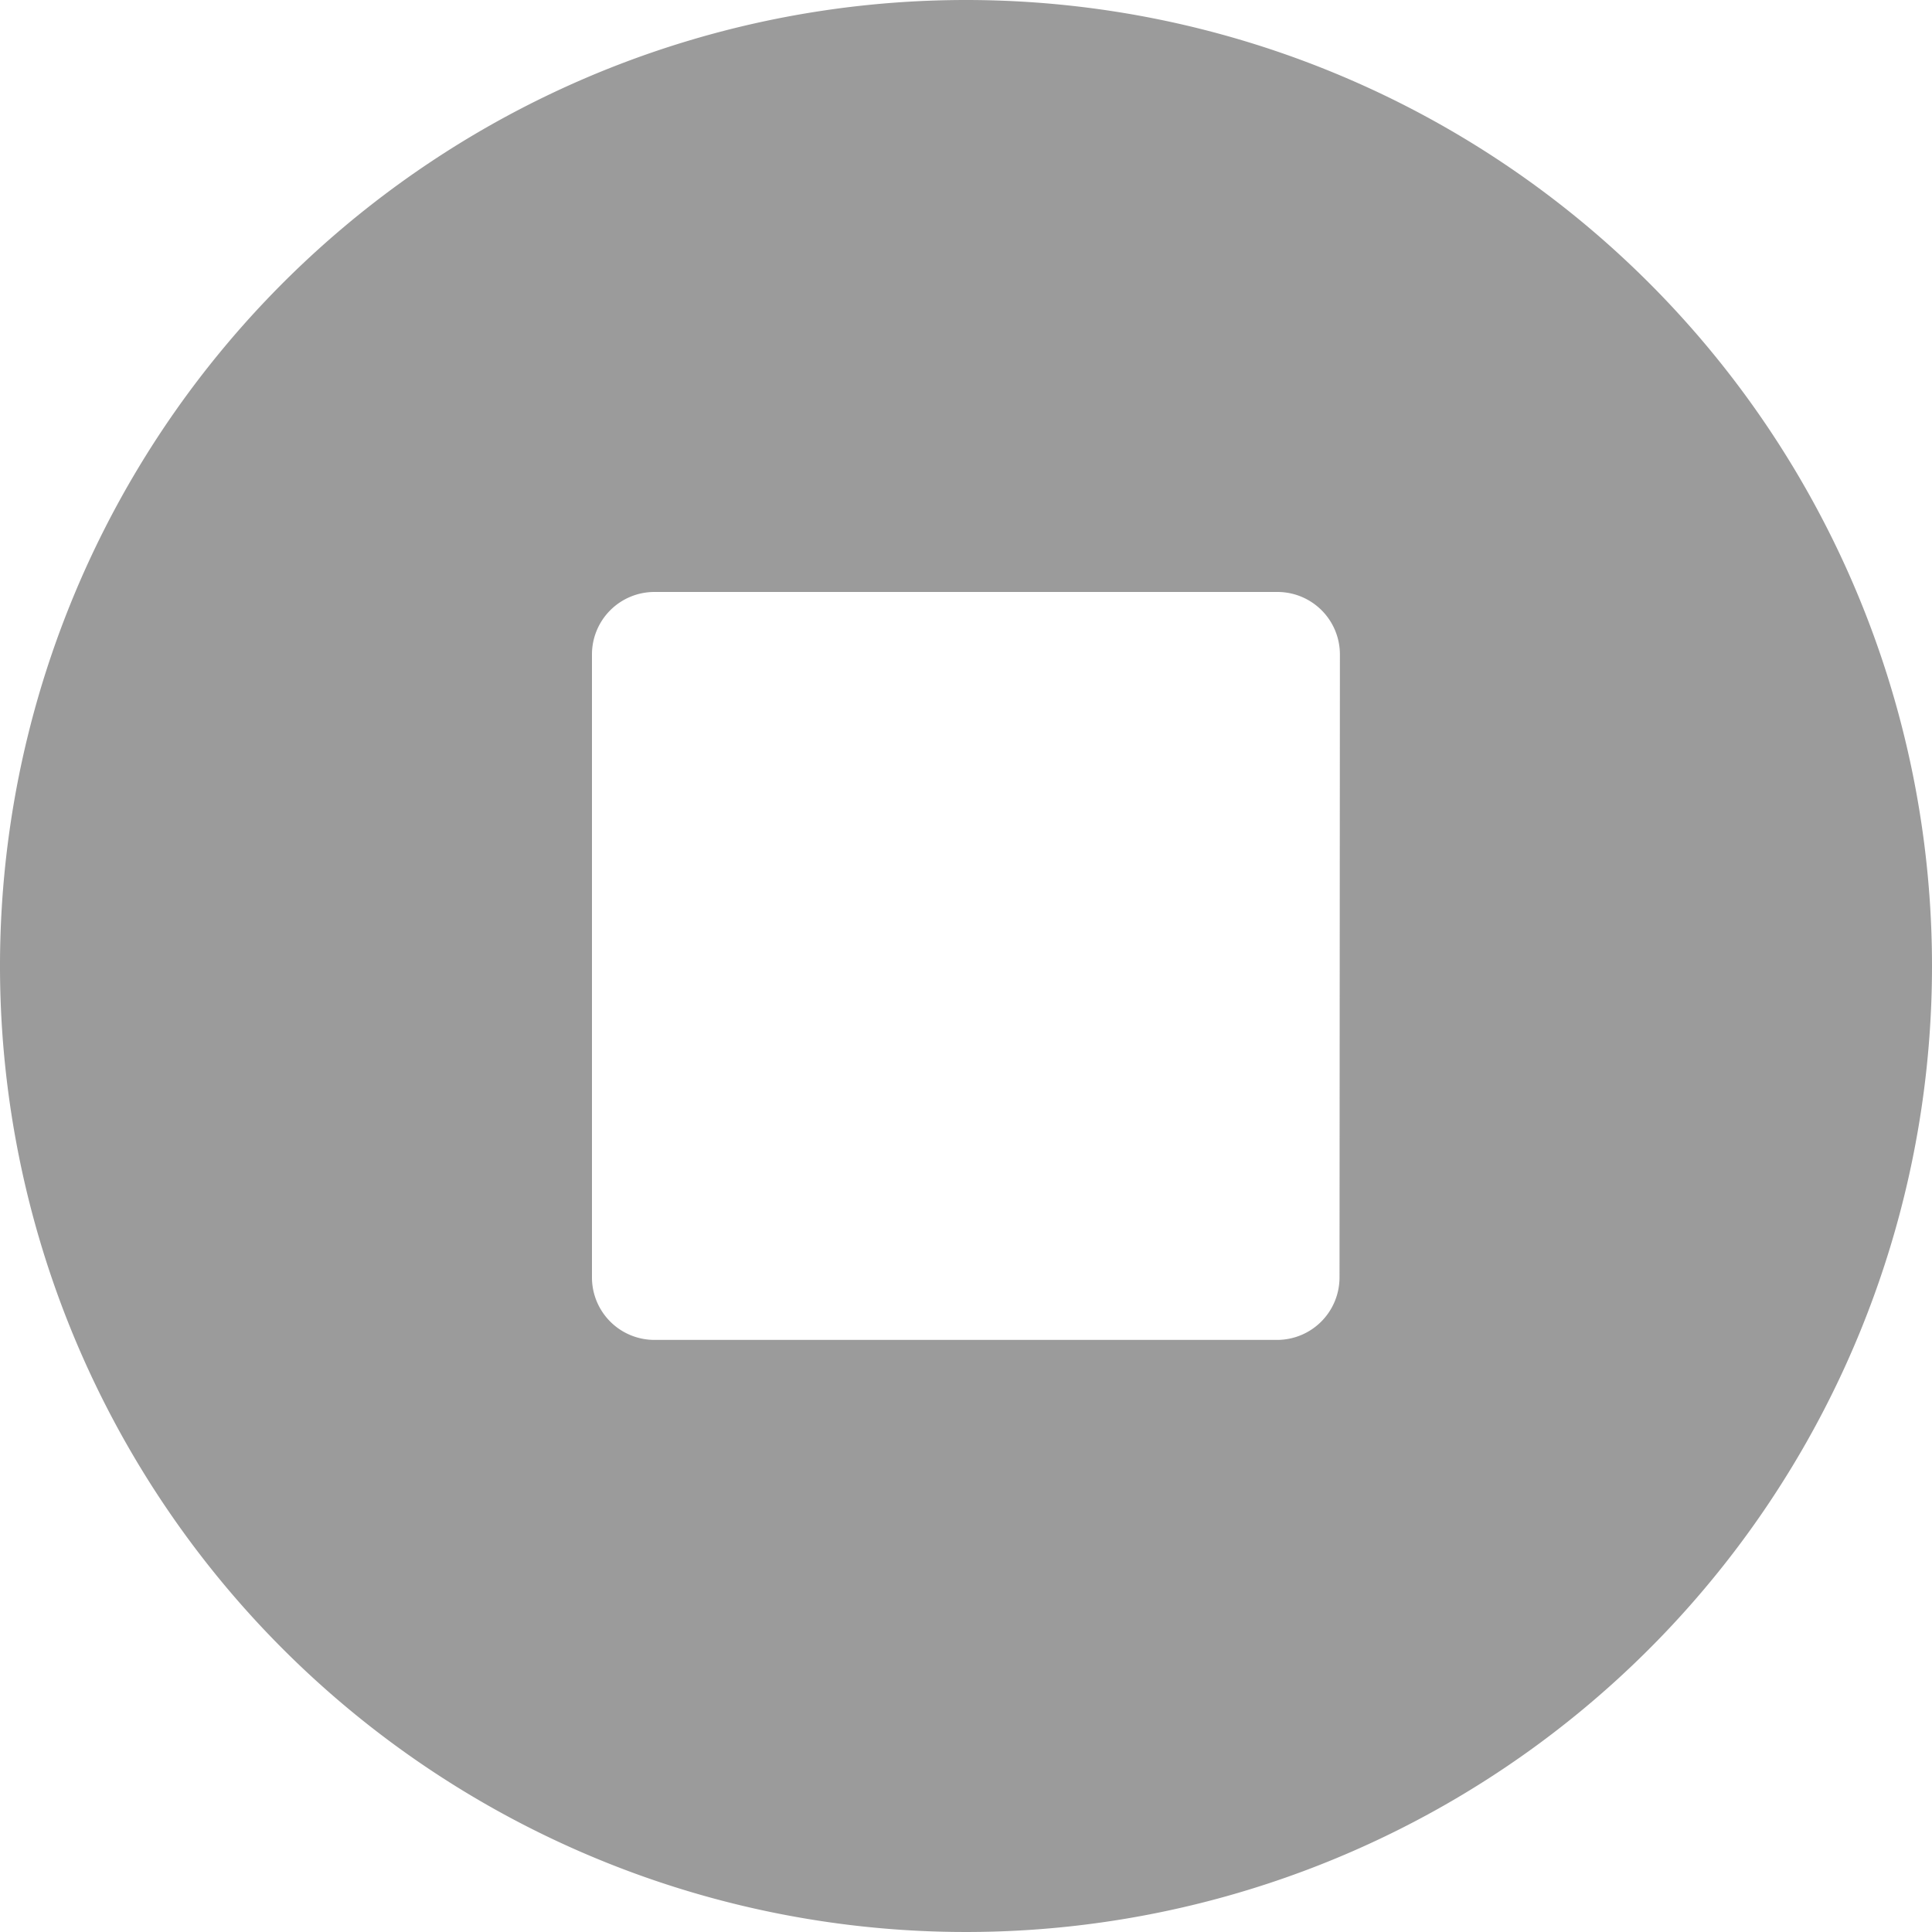 <svg xmlns="http://www.w3.org/2000/svg" width="15" height="15" viewBox="0 0 15 15">
  <path id="Icon_awesome-stop-circle" data-name="Icon awesome-stop-circle" d="M8.063.563a7.5,7.5,0,1,0,7.5,7.5A7.5,7.5,0,0,0,8.063.563Zm2.9,9.919a.485.485,0,0,1-.484.484H5.643a.485.485,0,0,1-.484-.484V5.643a.485.485,0,0,1,.484-.484h4.839a.485.485,0,0,1,.484.484Z" transform="translate(-0.563 -0.563)" fill="#9b9b9b"/>
</svg>
